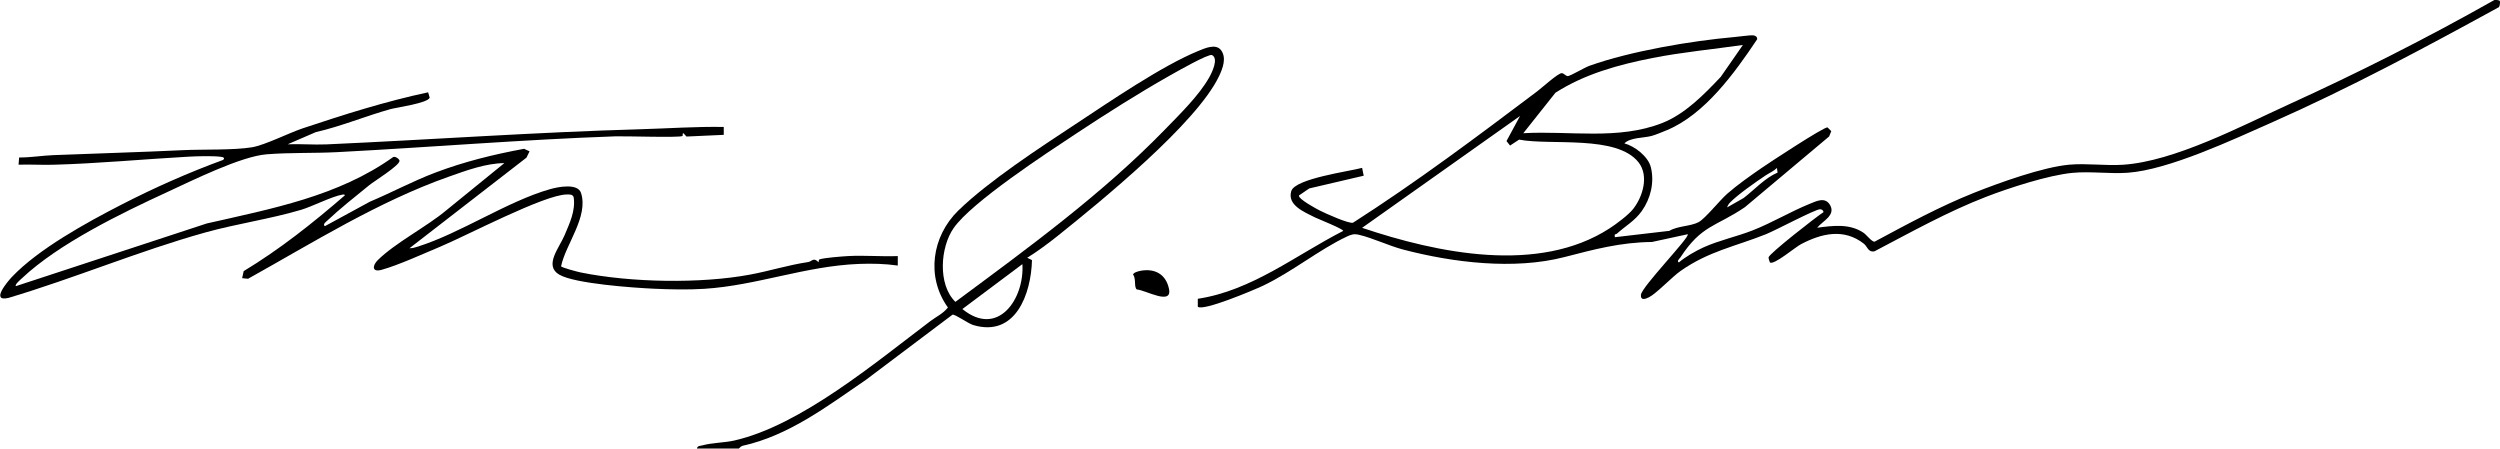 <?xml version="1.0" encoding="UTF-8"?>
<svg id="Layer_2" data-name="Layer 2" xmlns="http://www.w3.org/2000/svg" viewBox="0 0 471.64 84.63">
  <g id="Logos">
    <g>
      <path d="M471.59.16c.12.18.02.93-.14,1.18-14.03,7.69-28.22,15.29-42.87,21.77-7.31,3.23-19.46,8.94-27.17,9.48-3.37.24-7.06-.3-10.41.02-4.55.43-11.97,2.84-16.33,4.53-7.22,2.79-14.19,6.68-21.03,10.27-1.25.23-1.31-.89-2.02-1.44-3.75-2.92-7.9-1.97-11.84.09-1.11.58-5.13,4-5.87,3.46-.05-.03-.29-.81-.26-.97.13-.72,9-7.65,10.37-8.53-.05-.35-.33-.55-.68-.54-.95.03-8.41,4-10.19,4.71-5.76,2.3-10.77,3.2-16.05,6.89-1.73,1.21-4.58,4.28-6.01,5-.73.37-1.61.64-1.52-.45.11-1.51,9.37-10.98,8.82-11.44l-6.73,1.46c-6.01.07-10.89,1.4-16.52,2.85-9.52,2.46-21.08,1.04-30.47-1.43-2.61-.69-5.78-2.19-8.27-2.77-.99-.23-1.49-.06-2.37.36-5.11,2.41-10.32,6.66-15.77,9.25-1.6.76-11.36,4.89-12.29,3.95v-1.49c10.21-1.55,18.49-8.23,27.42-12.8.23-.3-4.86-2.32-5.33-2.56-1.95-.99-5.28-2.3-4.45-4.97.74-2.36,10.99-3.72,13.36-4.37l.3,1.48-10.27,2.4-1.95,1.33c-.15.67,3.34,2.54,3.98,2.86,1.05.53,5.4,2.49,6.22,2.28,12-7.68,23.41-16.24,34.78-24.81.82-.62,3.99-3.49,4.63-3.41.44.06.78.61,1.15.55.59-.08,3.1-1.6,4.03-1.93,7.75-2.78,19.31-4.72,27.34-5.43.71-.06,3.16-.39,3.56-.33.43.06.79.27.76.75-4.21,6.28-9.87,14.2-17.09,17.17-.72.3-2.13.88-2.81,1.06-1.53.42-4.04.27-5.15,1.41,1.95.52,4.5,2.47,5,4.53.69,2.86-.05,5.89-1.73,8.25-1.31,1.84-3.04,2.78-4.67,4.24-.2.18-.58-.02-.38.68l10.27-1.2c1.55-.94,4-.84,5.51-1.64,1.24-.66,4.01-4.14,5.38-5.34,1.96-1.72,4.48-3.49,6.64-4.97,1.41-.97,11.58-7.65,12.3-7.57l.71.71-.4,1-15.9,13.35c-5.51,3.74-8.13,3.3-12.18,9.5-.17.25-.73.66-.27.92,1.25-1.07,3.1-2.13,4.62-2.83,2.97-1.35,6.28-2.03,9.3-3.22,3.72-1.46,7.2-3.57,10.77-5.01,1.27-.51,2.86-1.35,3.8.18,1.21,1.98-1.43,3.1-2.4,4.33,2.98-.39,6.11-.82,8.74.95.58.39,1.57,1.73,2.08,1.69,6.13-3.29,12.3-6.65,18.78-9.23,4.8-1.91,12.93-4.84,17.94-5.3,3.23-.3,6.88.23,10.15.01,9.7-.63,22.29-7.28,31.08-11.29,13.31-6.06,26.17-12.55,38.9-19.74.21-.17,1.05.02,1.09.09ZM328.81,8.48c-5.72.83-11.39,1.35-17.05,2.46-6.38,1.26-12.81,3.01-18.32,6.56l-6.06,7.63c8.74-.5,17.91,1.35,26.23-1.93,4.3-1.7,7.9-5.4,11.02-8.7l4.18-6.02ZM286.78,21.87l-29.81,21.11c14.18,4.77,33.31,8.8,46.72.08,1.24-.8,3.53-2.51,4.41-3.63,1.82-2.31,3.02-6.24,1.03-8.79-4.1-5.25-16.63-3.15-22.54-4.3l-1.71,1.12-.67-.85,2.56-4.74ZM335.35,32.55l-.12-.86c-.62.61-1.44.94-2.16,1.42-1.84,1.23-5.25,3.61-6.71,5.12-.25.26-.42.56-.53.9l3.13-1.78c2.04-1.58,4.06-3.81,6.39-4.79Z"/>
      <path d="M80.77,17.43l.29.98c-.23,1.03-6.29,1.87-7.41,2.18-4.71,1.32-9.32,3.25-14.08,4.34l-5.3,2.29c2.43-.09,4.89.12,7.31.02,19.8-.89,39.48-2.3,59.31-2.86,5.22-.15,10.42-.52,15.65-.43v1.49s-7.03.32-7.03.32l-.57-.62c-.27-.04-.06.43-.2.52-.53.34-10.88,0-12.63.06-17.5.61-34.97,2.07-52.45,2.98-4.45.23-8.98.06-13.36.41-4.86.39-13.97,4.92-18.74,7.12-8.74,4.03-20.47,9.72-27.43,16.27-.18.17-1.44,1.24-1.13,1.48l36-11.82c12.21-2.78,24.8-5.12,35.17-12.53.4-.19,1.17.36,1.2.7.07.86-4.77,3.84-5.73,4.62-2.44,1.98-5.69,4.57-7.91,6.68-.24.22-.92.71-.44,1.04l8.49-4.62c4.16-1.75,8.14-3.9,12.38-5.5,5.48-2.07,10.95-3.41,16.71-4.48l1.03.48-.58,1.19-22.07,17.09c.55.02,1.1-.15,1.62-.32,8.16-2.6,16.88-8.55,24.92-10.83,1.51-.43,5.21-1.16,5.82.72,1.45,4.48-2.92,9.7-3.76,13.83.07.25,3.12,1.05,3.65,1.16,9.52,1.94,22.73,2.14,31.92.43,3.94-.73,7.06-1.78,11.03-2.38.78-.12.99-.99,2,.06-.02-.2-.03-.52.21-.59,1.02-.29,4.11-.53,5.32-.6,3.11-.17,6.28.12,9.39,0v1.79c-2.4-.35-4.88-.4-7.32-.31-10.09.39-19.3,4.08-29.21,4.7-3.09.19-6.35.12-9.44-.02-3.77-.17-14.98-.94-17.9-2.66s0-5.04,1.02-7.46c.95-2.26,2.09-4.61,1.7-7.15-.19-.57-.79-.51-1.3-.51-4.2.02-18.94,7.79-23.85,9.84-3.14,1.31-7.99,3.53-11.11,4.38-1.82.5-1.74-.81-.67-1.86,3.29-3.24,9.24-6.3,12.9-9.37l10.96-8.91c-3.48.03-7.14,1.38-10.42,2.54-13.32,4.69-25.66,12.44-37.93,19.28l-1.12-.11.29-1.33c6.83-4.13,13.07-9.09,19.07-14.28.04-.23-.27-.18-.45-.15-1.85.27-5.71,2.26-7.84,2.88-5.9,1.74-12.15,2.62-18.07,4.27-12.36,3.45-24.77,8.67-37.12,12.34-3.38.77-.18-3.06.74-4.02,5.01-5.24,13.96-10.16,20.45-13.5s12.76-6.1,19.34-8.52c.45-.41-.03-.54-.44-.59-1.58-.2-4.61-.11-6.28-.01-8.39.47-17.02,1.29-25.31,1.51-2.18.06-4.37-.08-6.56-.01l.11-1.36c2.12.02,4.36-.36,6.41-.44,8.15-.33,16.38-.55,24.45-.94,3.73-.18,9.68.03,13.1-.55,2.41-.41,6.92-2.69,9.54-3.57,7.79-2.6,15.65-5.09,23.68-6.8Z"/>
      <path d="M131.48,84.63c.1-.57.62-.5,1.03-.61,1.81-.5,4.17-.5,5.96-.9,12.53-2.82,26.76-14.78,37.04-22.53,1.11-.84,2.4-1.41,3.32-2.58-4.15-5.76-3.04-13.43,1.98-18.31,5.79-5.61,15.27-11.78,22.12-16.3,6.42-4.23,16.26-10.98,23.14-13.79,1.2-.49,3.29-1.45,4.28-.15,1.1,1.45.32,3.46-.38,4.93-4.24,8.89-22.27,23.58-30.38,30.07-1.8,1.44-3.89,2.99-5.8,4.17l.9.45c-.16,6.34-3.09,14.63-11.09,12.24-.97-.29-3.41-2.08-3.91-1.95l-16.33,12.29c-7.27,4.96-14.51,10.51-23.29,12.45-.34.08-.63.51-.68.51h-7.9ZM219.84,24.37c2.69-2.77,6.39-6.39,8.27-9.74.53-.94,1.84-3.59.54-4.24-.63-.31-6.76,3.19-7.84,3.8-5.92,3.33-12.16,7.3-17.84,11.05s-19.59,12.85-23.04,17.76c-2.55,3.63-3.05,10.68.31,13.95,13.61-10.09,27.76-20.38,39.6-32.58ZM192.88,49.83l-11.32,8.47c6.69,5.47,11.74-1.92,11.32-8.47Z"/>
      <path d="M215.16,51.09c2.73-.51,4.82.67,5.38,3.42.65,3.2-4.44.2-6.07.1-.58-.43-.09-1.98-.71-2.83.1-.38,1.03-.62,1.41-.69Z"/>
    </g>
  </g>
</svg>